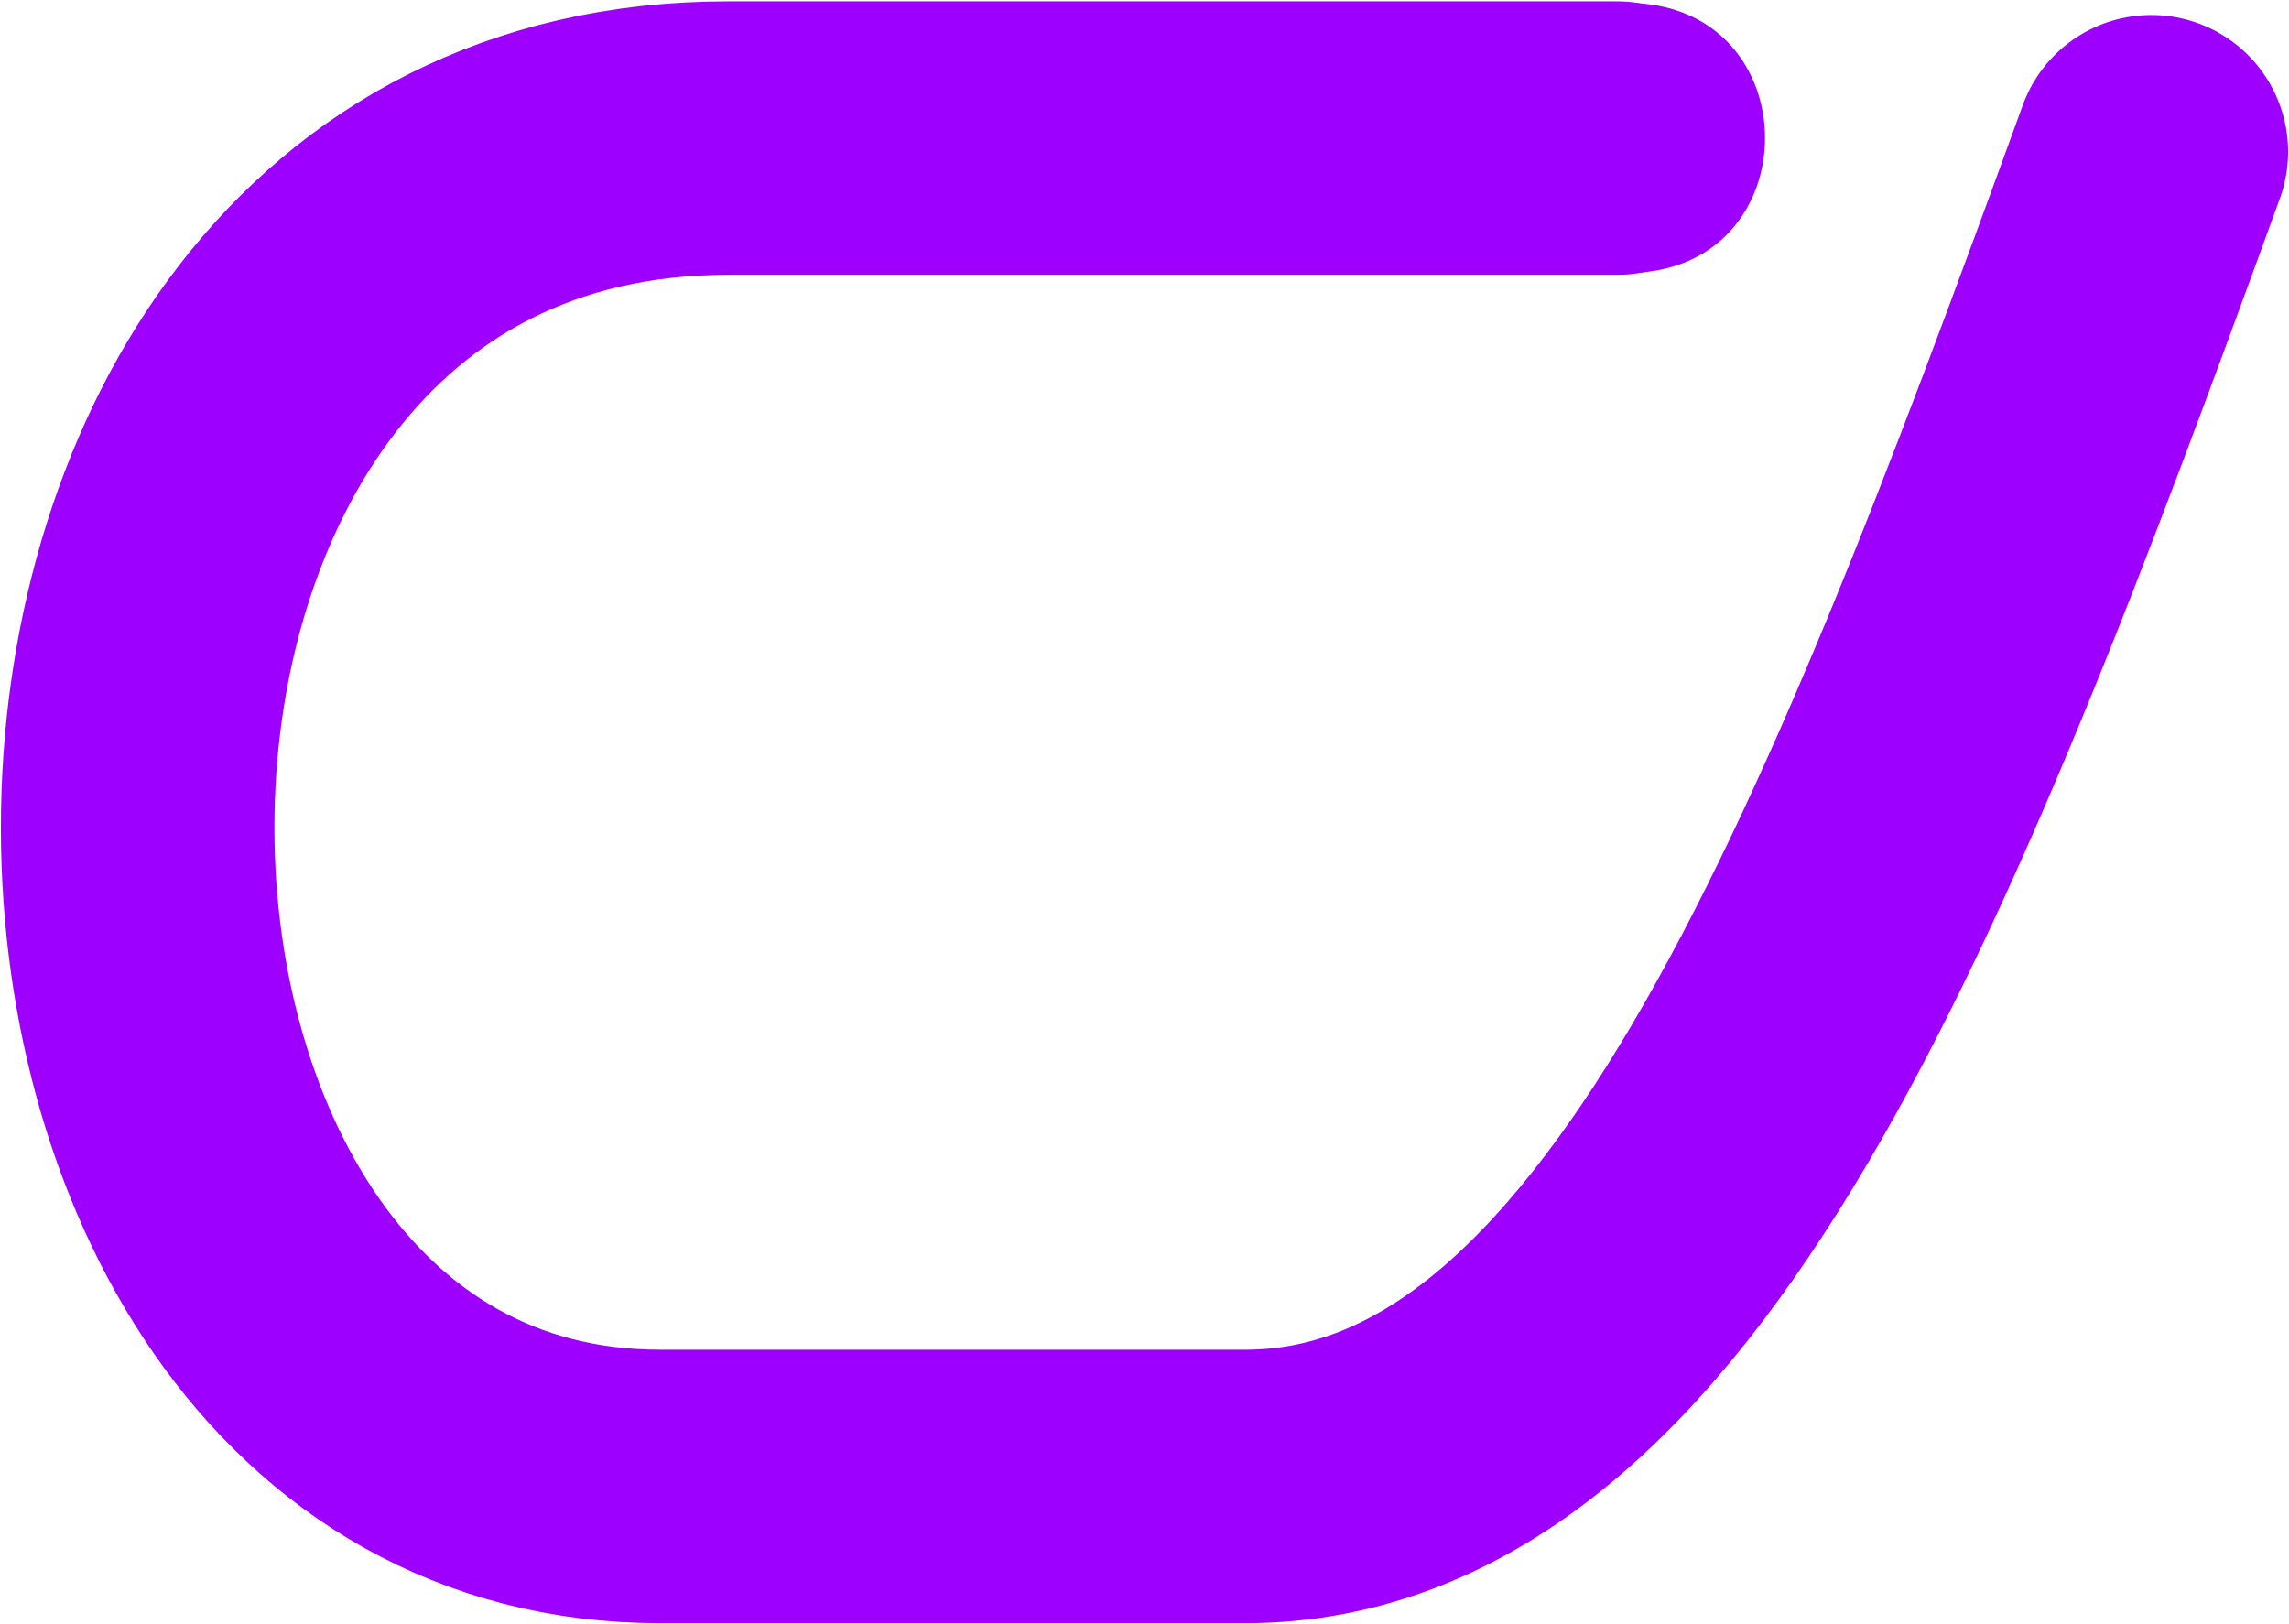 <svg width="1563" height="1109" viewBox="0 0 1563 1109" fill="none" xmlns="http://www.w3.org/2000/svg">
<path d="M1003.42 94.312C1248.98 94.312 1034.11 94.312 496.956 94.312C-40.202 94.312 -24.855 1015.16 450.913 1015.16C926.682 1015.16 573.696 1015.16 849.948 1015.16C1126.2 1015.16 1287.03 604.262 1469 103.65" stroke="#9D00FF" stroke-width="186.757" stroke-linecap="round"/>
<path d="M1110.98 17.348C1138.34 17.348 1157.67 27.247 1170.29 41.135C1183.14 55.28 1189.86 74.519 1189.86 94.211C1189.86 113.903 1183.14 133.141 1170.29 147.287C1157.67 161.175 1138.34 171.075 1110.98 171.075H1063.51V17.348C1075.06 17.348 1090.52 17.348 1110.98 17.348Z" fill="#9D00FF" stroke="#9D00FF" stroke-width="30.695"/>
</svg>
